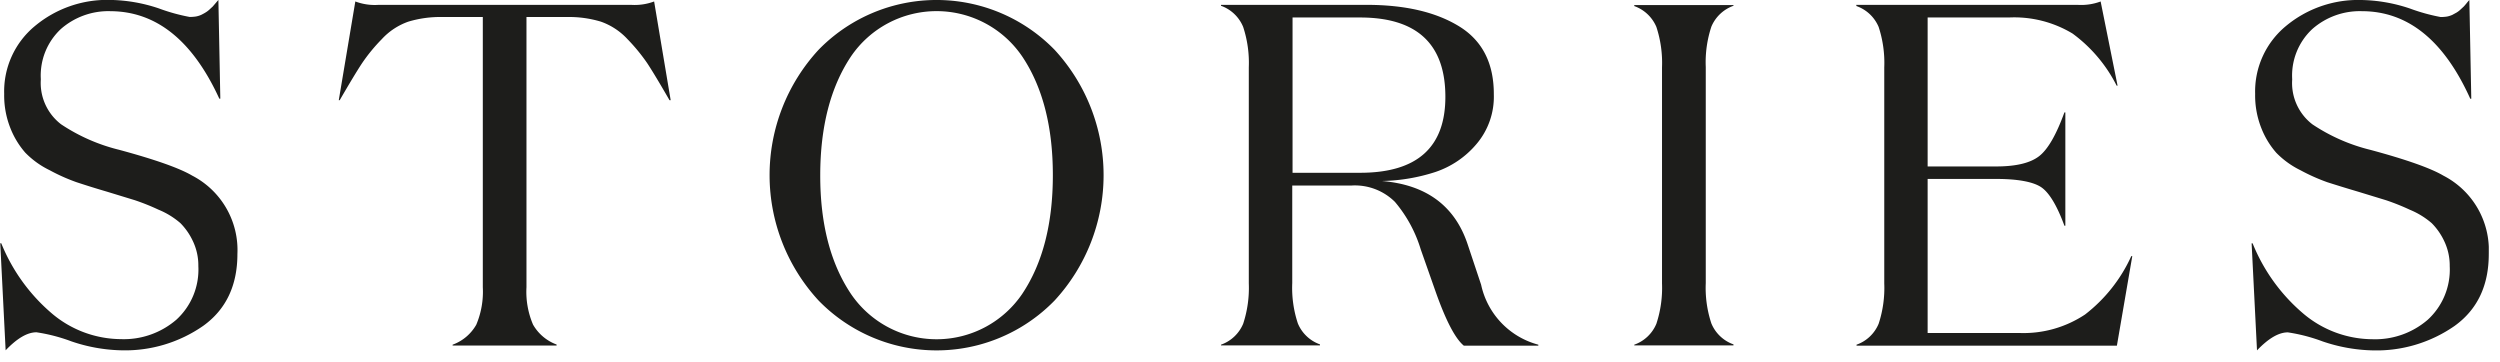 <svg fill="none" xmlns="http://www.w3.org/2000/svg" class="h-6" viewBox="0 0 200 29">
  <g clip-path="url(#a)" fill="#1D1D1B">
    <path d="M8.8.893a5.762 5.762 0 0 0-3.919 1.418 5.084 5.084 0 0 0-1.614 4.03 4.165 4.165 0 0 0 1.614 3.598c1.42.948 2.995 1.64 4.653 2.046 2.875.777 4.823 1.465 5.841 2.064a6.704 6.704 0 0 1 3.618 6.267c0 2.518-.908 4.433-2.724 5.743a10.937 10.937 0 0 1-6.581 1.966 13.194 13.194 0 0 1-3.987-.72c-.9-.338-1.834-.58-2.785-.722-.727 0-1.549.48-2.465 1.442L.02 19.46H.1a14.518 14.518 0 0 0 4.104 5.663 8.627 8.627 0 0 0 5.472 2.008 6.433 6.433 0 0 0 4.436-1.558 5.435 5.435 0 0 0 1.756-4.283 4.518 4.518 0 0 0-.45-2.027 5.079 5.079 0 0 0-.991-1.418 6.36 6.36 0 0 0-1.75-1.072 17.983 17.983 0 0 0-1.892-.758l-2.237-.684a71.57 71.57 0 0 1-2.434-.758 14.835 14.835 0 0 1-2.138-.955 6.965 6.965 0 0 1-1.948-1.399A6.68 6.68 0 0 1 .84 10.272a7.08 7.08 0 0 1-.505-2.767 6.778 6.778 0 0 1 2.465-5.428A9.027 9.027 0 0 1 8.813-.006c1.325.023 2.64.251 3.894.678.8.298 1.625.527 2.465.684.17 0 .338-.012.505-.037.15-.028.294-.073.432-.136.13-.068.24-.123.326-.179.12-.071.232-.156.333-.252l.253-.234.234-.272.216-.252.154 7.9h-.08c-2.14-4.667-5.056-7-8.745-7ZM30.294.388H50.48a4.437 4.437 0 0 0 1.85-.27l1.324 7.899h-.093c-.776-1.347-1.365-2.327-1.768-2.94a14.57 14.57 0 0 0-1.596-1.947 5.292 5.292 0 0 0-2.126-1.398 8.793 8.793 0 0 0-2.724-.37h-3.229v21.61a6.687 6.687 0 0 0 .524 2.995 3.605 3.605 0 0 0 1.886 1.596v.08h-8.319v-.068c.8-.29 1.47-.856 1.892-1.596.399-.945.578-1.97.524-2.994V1.362H35.39a8.818 8.818 0 0 0-2.724.37 5.231 5.231 0 0 0-2.12 1.398c-.59.599-1.125 1.25-1.596 1.948-.406.616-.992 1.59-1.774 2.939h-.074l1.324-7.9a4.4 4.4 0 0 0 1.868.271ZM84.37 3.987a14.789 14.789 0 0 1 0 20.051 13.163 13.163 0 0 1-18.887 0 14.79 14.79 0 0 1 0-20.051 13.176 13.176 0 0 1 18.887 0Zm-2.57 19.49c1.62-2.44 2.428-5.595 2.428-9.464 0-3.87-.809-7.023-2.427-9.46a8.282 8.282 0 0 0-13.748 0c-1.618 2.441-2.43 5.594-2.434 9.46-.004 3.865.807 7.02 2.434 9.464a8.281 8.281 0 0 0 13.748 0ZM97.68.388h11.646c3.065 0 5.529.571 7.395 1.713 1.865 1.142 2.793 2.96 2.785 5.454a5.836 5.836 0 0 1-1.387 3.968 7.356 7.356 0 0 1-3.29 2.237c-1.384.45-2.828.694-4.283.72 3.533.293 5.817 1.966 6.852 5.023l1.091 3.272a6.345 6.345 0 0 0 4.578 4.8v.08h-5.958c-.672-.548-1.411-1.947-2.219-4.208l-1.232-3.5a10.64 10.64 0 0 0-2.064-3.796 4.54 4.54 0 0 0-3.5-1.307h-4.714v7.802a9.025 9.025 0 0 0 .449 3.229 2.996 2.996 0 0 0 1.769 1.676v.08H97.68v-.056a3.007 3.007 0 0 0 1.774-1.676 9.17 9.17 0 0 0 .45-3.229V5.392a9.207 9.207 0 0 0-.45-3.235A3.013 3.013 0 0 0 97.68.462V.388Zm5.724 1.01v12.424h5.411c4.543 0 6.815-2.026 6.815-6.076 0-4.227-2.272-6.343-6.815-6.347h-5.411ZM136.461 22.646a9.025 9.025 0 0 0 .449 3.229 2.994 2.994 0 0 0 1.769 1.676v.08h-7.937v-.056a2.998 2.998 0 0 0 1.769-1.676 9.186 9.186 0 0 0 .45-3.229V5.392a9.221 9.221 0 0 0-.45-3.235 3.011 3.011 0 0 0-1.769-1.67v-.08h7.937v.055a3.011 3.011 0 0 0-1.769 1.67 9.059 9.059 0 0 0-.449 3.235v17.279ZM148.492.388h17.71a4.46 4.46 0 0 0 1.849-.27l1.355 6.734h-.074a11.708 11.708 0 0 0-3.524-4.165 9.022 9.022 0 0 0-5.084-1.288h-6.513v11.917h5.49c1.584 0 2.724-.277 3.426-.82.703-.542 1.374-1.712 2.027-3.505h.074v9.07h-.074c-.616-1.682-1.269-2.73-1.928-3.13-.66-.4-1.849-.616-3.525-.616h-5.49v12.324h7.32a8.894 8.894 0 0 0 5.275-1.48 12.322 12.322 0 0 0 3.697-4.67h.08l-1.232 7.166h-20.828v-.08a2.994 2.994 0 0 0 1.769-1.676 9.186 9.186 0 0 0 .449-3.229V5.392a9.22 9.22 0 0 0-.449-3.235 3.011 3.011 0 0 0-1.769-1.67l-.031-.099ZM188.941.894a5.75 5.75 0 0 0-3.95 1.423 5.081 5.081 0 0 0-1.615 4.03 4.165 4.165 0 0 0 1.615 3.599 14.577 14.577 0 0 0 4.652 2.046c2.876.776 4.821 1.464 5.836 2.064a6.7 6.7 0 0 1 3.623 6.267c0 2.518-.908 4.432-2.724 5.743a10.936 10.936 0 0 1-6.581 1.965 13.26 13.26 0 0 1-3.993-.72c-.898-.338-1.83-.58-2.779-.722-.727 0-1.549.481-2.465 1.442l-.431-8.565h.08a14.456 14.456 0 0 0 4.104 5.663 8.628 8.628 0 0 0 5.472 2.009 6.435 6.435 0 0 0 4.437-1.56 5.438 5.438 0 0 0 1.756-4.282 4.53 4.53 0 0 0-.45-2.027 5.08 5.08 0 0 0-.992-1.417 6.376 6.376 0 0 0-1.75-1.073 18.048 18.048 0 0 0-1.892-.758l-2.237-.684c-1.041-.308-1.848-.56-2.465-.757a15.18 15.18 0 0 1-2.144-.956 7.014 7.014 0 0 1-1.941-1.398 6.664 6.664 0 0 1-1.189-1.948 7.081 7.081 0 0 1-.506-2.766 6.783 6.783 0 0 1 2.465-5.43A9.028 9.028 0 0 1 188.891 0c1.326.023 2.639.252 3.895.678.8.298 1.625.527 2.465.684.169 0 .338-.012.505-.037.148-.028.293-.074.431-.136l.327-.178c.12-.072.232-.156.333-.253l.252-.234c.037-.037.117-.13.234-.271.068-.088.14-.173.216-.253l.154 7.9h-.08c-2.103-4.671-4.997-7.006-8.682-7.006Z"/>
  </g>
  <defs>
    <clipPath id="a">
      <path fill="#fff" d="M0 0h199.103v28.031H0z"/>
    </clipPath>
  </defs>
</svg>
